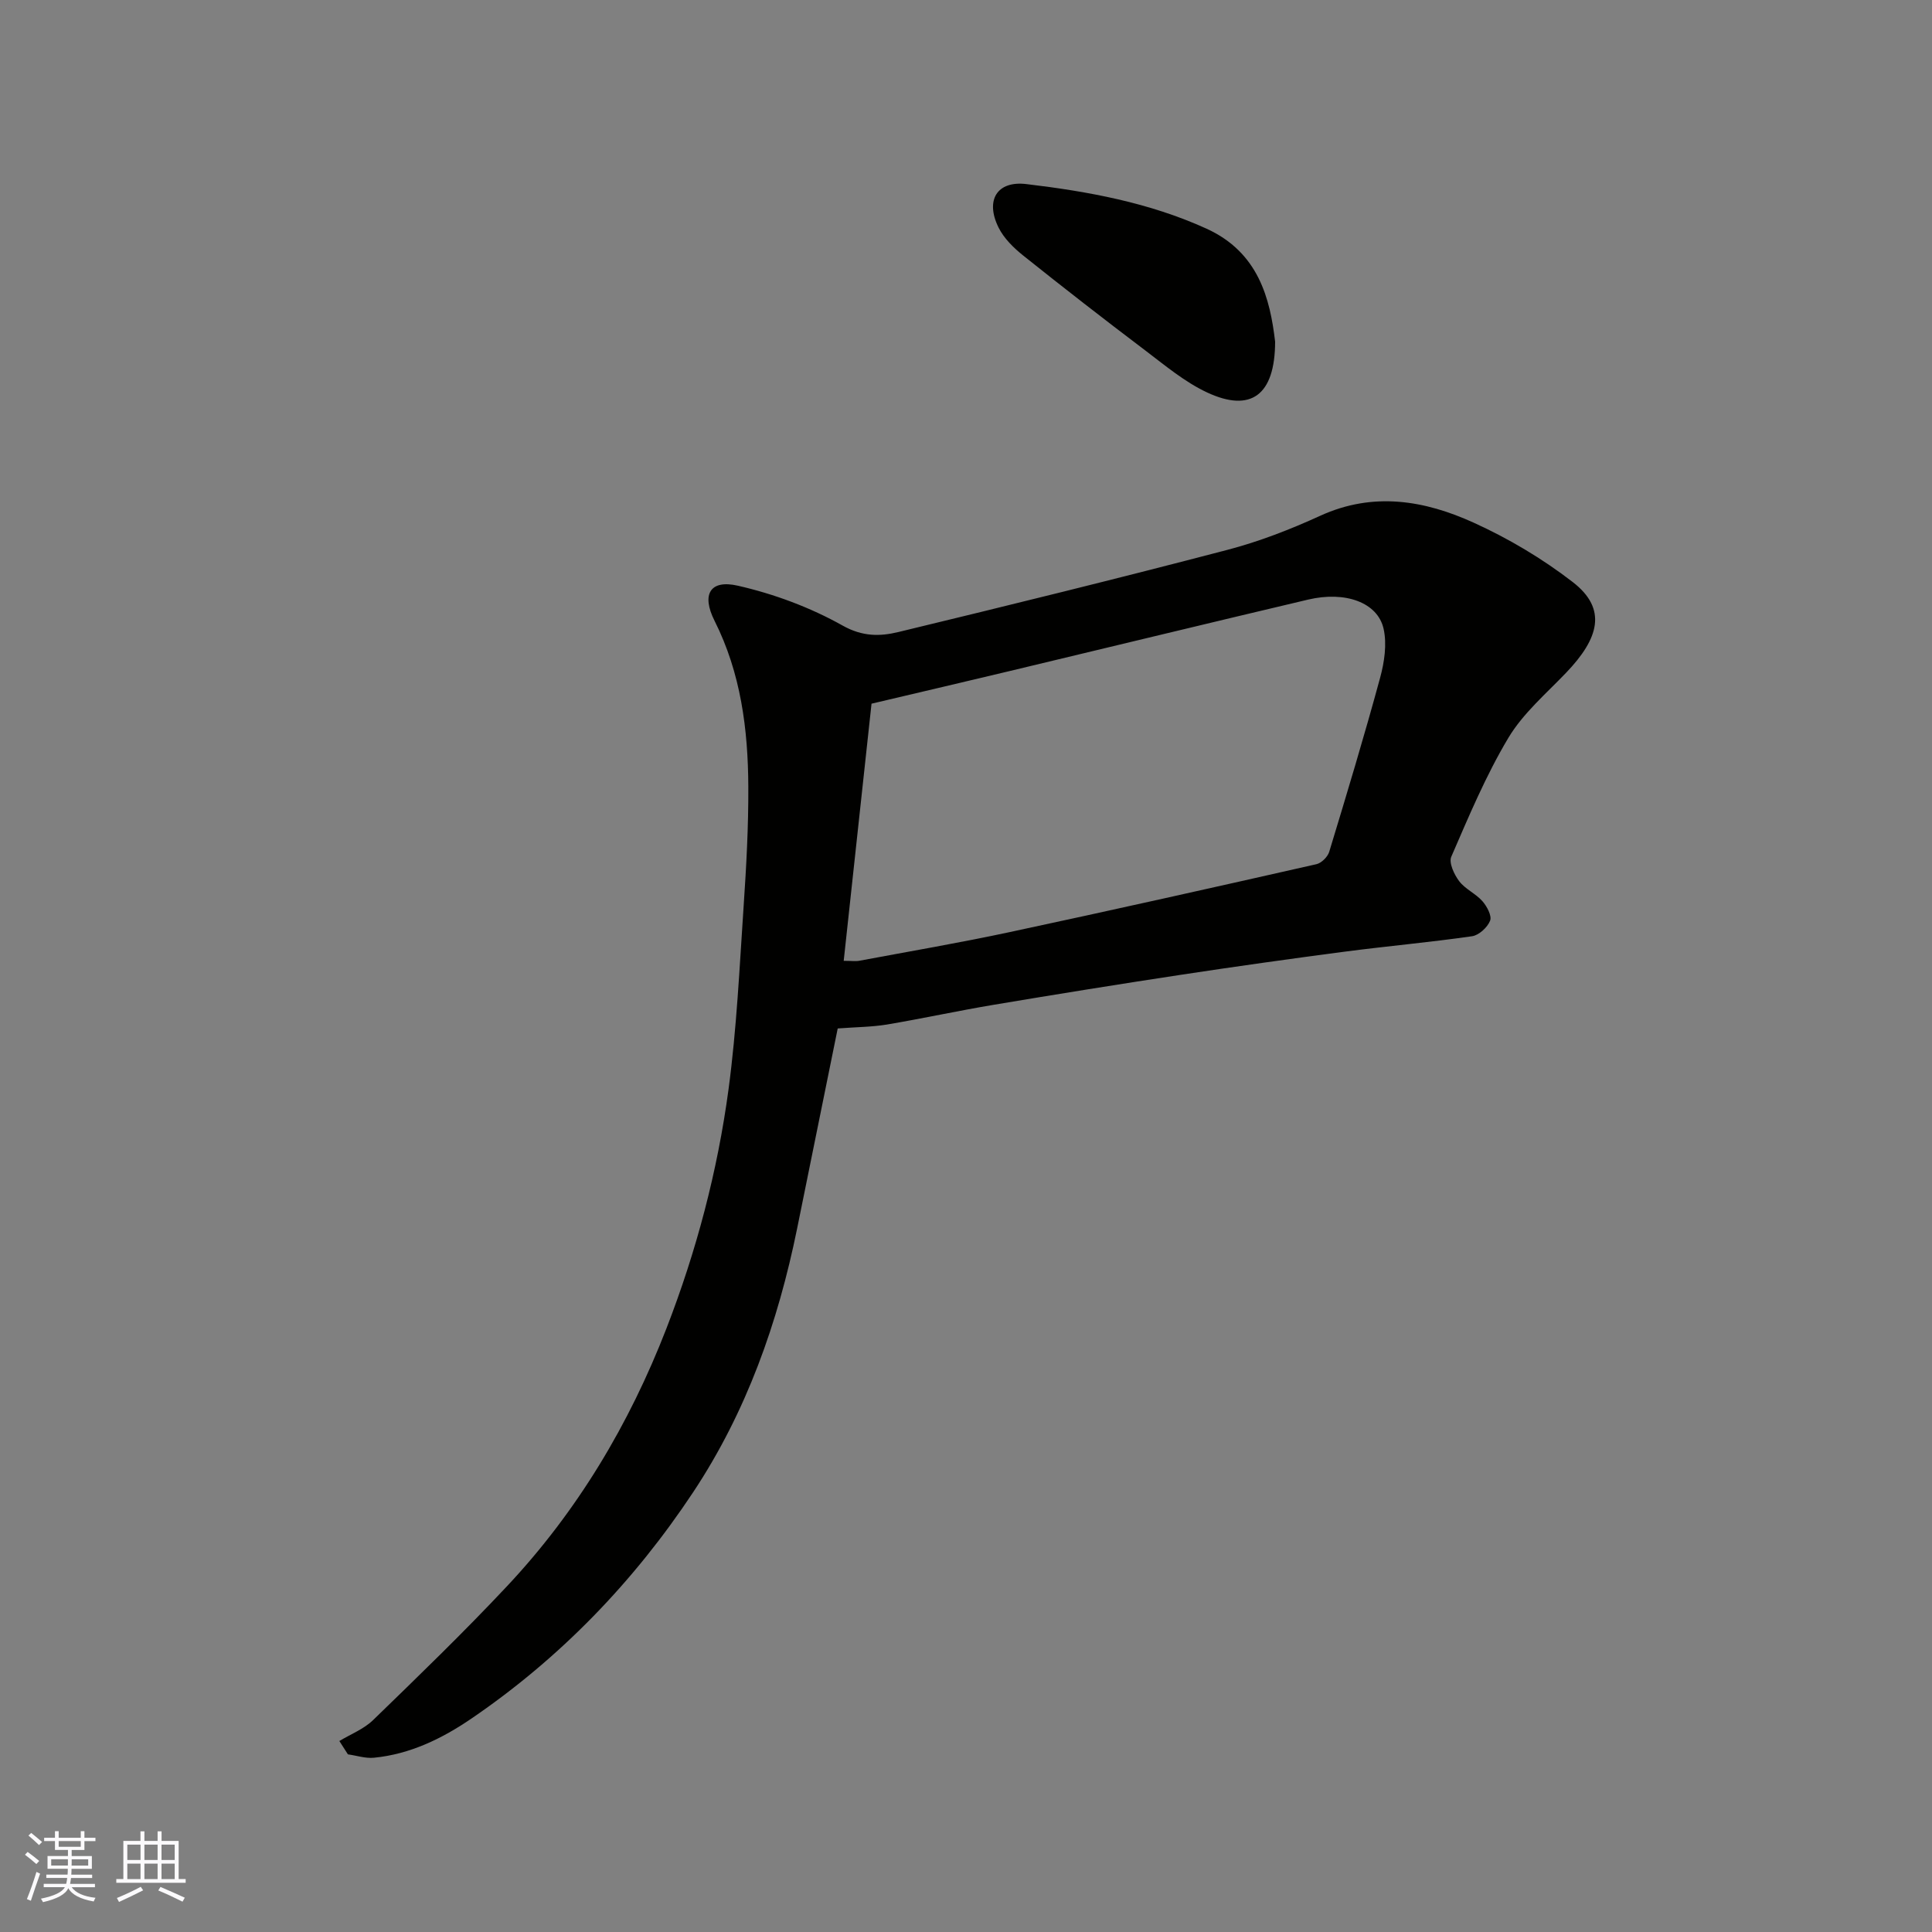 <svg enable-background="new 0 0 400 400" viewBox="0 0 400 400" xmlns="http://www.w3.org/2000/svg"><rect x="0" y="0" width="400" height="400" fill="#808080" stroke="none"/><path d="m173.44 212.93c-2.71 13.35-5.55 27.38-8.4 41.4-3.96 19.46-10.47 37.93-21.51 54.59-12.3 18.55-27.51 34.32-45.91 46.88-6.08 4.15-12.71 7.39-20.2 8.12-1.76.17-3.59-.45-5.39-.7-.59-.92-1.18-1.84-1.77-2.76 2.35-1.42 5.06-2.47 6.98-4.33 9.37-9.09 18.78-18.18 27.71-27.7 14.59-15.54 25.33-33.54 33.04-53.42 6.21-16.03 10.57-32.55 12.85-49.52 1.68-12.54 2.27-25.23 3.12-37.86.56-8.25 1.01-16.53.97-24.79-.06-11.85-1.54-23.47-6.99-34.31-2.74-5.45-.96-8.58 4.81-7.27 7.51 1.71 15.01 4.5 21.71 8.26 4.14 2.32 7.73 2.25 11.52 1.34 22.76-5.5 45.5-11.09 68.15-17.02 6.58-1.72 13.03-4.23 19.22-7.06 10.95-5 21.58-3.2 31.75 1.43 7.23 3.28 14.24 7.45 20.52 12.3 7.22 5.58 5.42 11.68-1.37 18.77-4.16 4.35-8.92 8.41-11.95 13.47-4.66 7.79-8.2 16.27-11.83 24.63-.54 1.25.6 3.68 1.63 5.05 1.25 1.65 3.42 2.57 4.81 4.14.94 1.07 2 3.04 1.6 4.05-.55 1.39-2.32 3.02-3.75 3.22-8.75 1.26-17.57 2.04-26.34 3.19-11.34 1.49-22.68 3.08-33.99 4.8-12.91 1.96-25.81 4.04-38.69 6.2-7.39 1.24-14.72 2.84-22.12 4.09-3.13.51-6.33.52-10.18.81zm1.24-14c1.65 0 2.48.13 3.26-.02 10.41-1.95 20.86-3.73 31.21-5.95 21.17-4.53 42.3-9.26 63.41-14.04 1.04-.24 2.32-1.51 2.64-2.56 3.64-11.98 7.26-23.97 10.54-36.04.88-3.23 1.43-6.95.72-10.13-1.22-5.46-7.93-7.87-15.63-6.05-20.58 4.86-41.13 9.85-61.69 14.77-9.17 2.19-18.35 4.34-28.7 6.78-1.87 17.3-3.8 35.1-5.76 53.24z" fill="#010100"/><path d="m264 70.74c-.02 11.19-5.1 14.7-14.07 10.52-4.65-2.17-8.75-5.63-12.9-8.77-8.48-6.41-16.87-12.94-25.17-19.57-2-1.6-4.02-3.58-5.13-5.83-2.79-5.65-.3-9.7 5.75-8.98 12.79 1.52 25.44 3.83 37.31 9.23 10.79 4.91 13.17 14.52 14.21 23.4z" fill="#010100"/><g fill="#fbfafc"><path d="m5.17 384 .55-.58c.85.61 1.65 1.24 2.4 1.87l-.59.64c-.83-.73-1.62-1.37-2.36-1.93m1.22 9.53-.82-.34c.71-1.76 1.37-3.64 1.98-5.63.24.13.5.25.76.36-.6 1.67-1.24 3.54-1.92 5.61m-.5-13.5.57-.54c.56.44 1.31 1.06 2.26 1.87l-.64.64c-.68-.66-1.41-1.32-2.19-1.97m3.25.46h2.24v-1.36h.77v1.36h4.57v-1.36h.76v1.36h2.28v.69h-2.28v1.84h-2.64v1.26h4.18v2.64h-4.21c0 .45-.02.86-.05 1.21h4.32v.69h-4.38c-.04.34-.1.75-.19 1.22h5.15v.69h-4.82c.87 1.19 2.51 1.92 4.93 2.19-.17.31-.3.57-.37.76-2.77-.49-4.52-1.41-5.26-2.76-.56 1.26-2.3 2.23-5.24 2.9-.12-.24-.26-.48-.43-.72 2.73-.55 4.38-1.34 4.96-2.38h-4.38v-.69h4.65c.1-.38.17-.79.21-1.22h-4.32v-.69h4.4c.03-.34.05-.75.05-1.21h-4.2v-2.64h4.23v-1.26h-2.69v-1.84h-2.24zm1.46 4.46v1.29h3.45c.01-.4.02-.57.01-.53v-.32-.45h-3.46zm1.55-2.59h4.57v-1.19h-4.57zm6.11 2.59h-3.42v.77c-.01.19-.01.37-.02.53h3.44z"/><path d="m32.63 379.16h.82v1.98h3.54v7.89h1.45v.78h-14.36v-.78h1.46v-7.89h3.54v-1.98h.82v1.98h2.73zm-3.49 11.48.5.73c-1.61.82-3.28 1.63-5 2.41-.13-.27-.28-.55-.44-.82 1.75-.72 3.4-1.49 4.94-2.32m-2.78-5.55h2.73v-3.18h-2.73zm0 3.95h2.73v-3.2h-2.73zm3.54-3.95h2.73v-3.18h-2.73zm0 3.95h2.73v-3.2h-2.73zm7.89 4.68c-1.84-.92-3.51-1.7-5.02-2.32l.45-.73c1.89.8 3.57 1.55 5.04 2.23zm-1.62-11.81h-2.73v3.18h2.73zm-2.73 7.13h2.73v-3.2h-2.73z"/></g></svg>